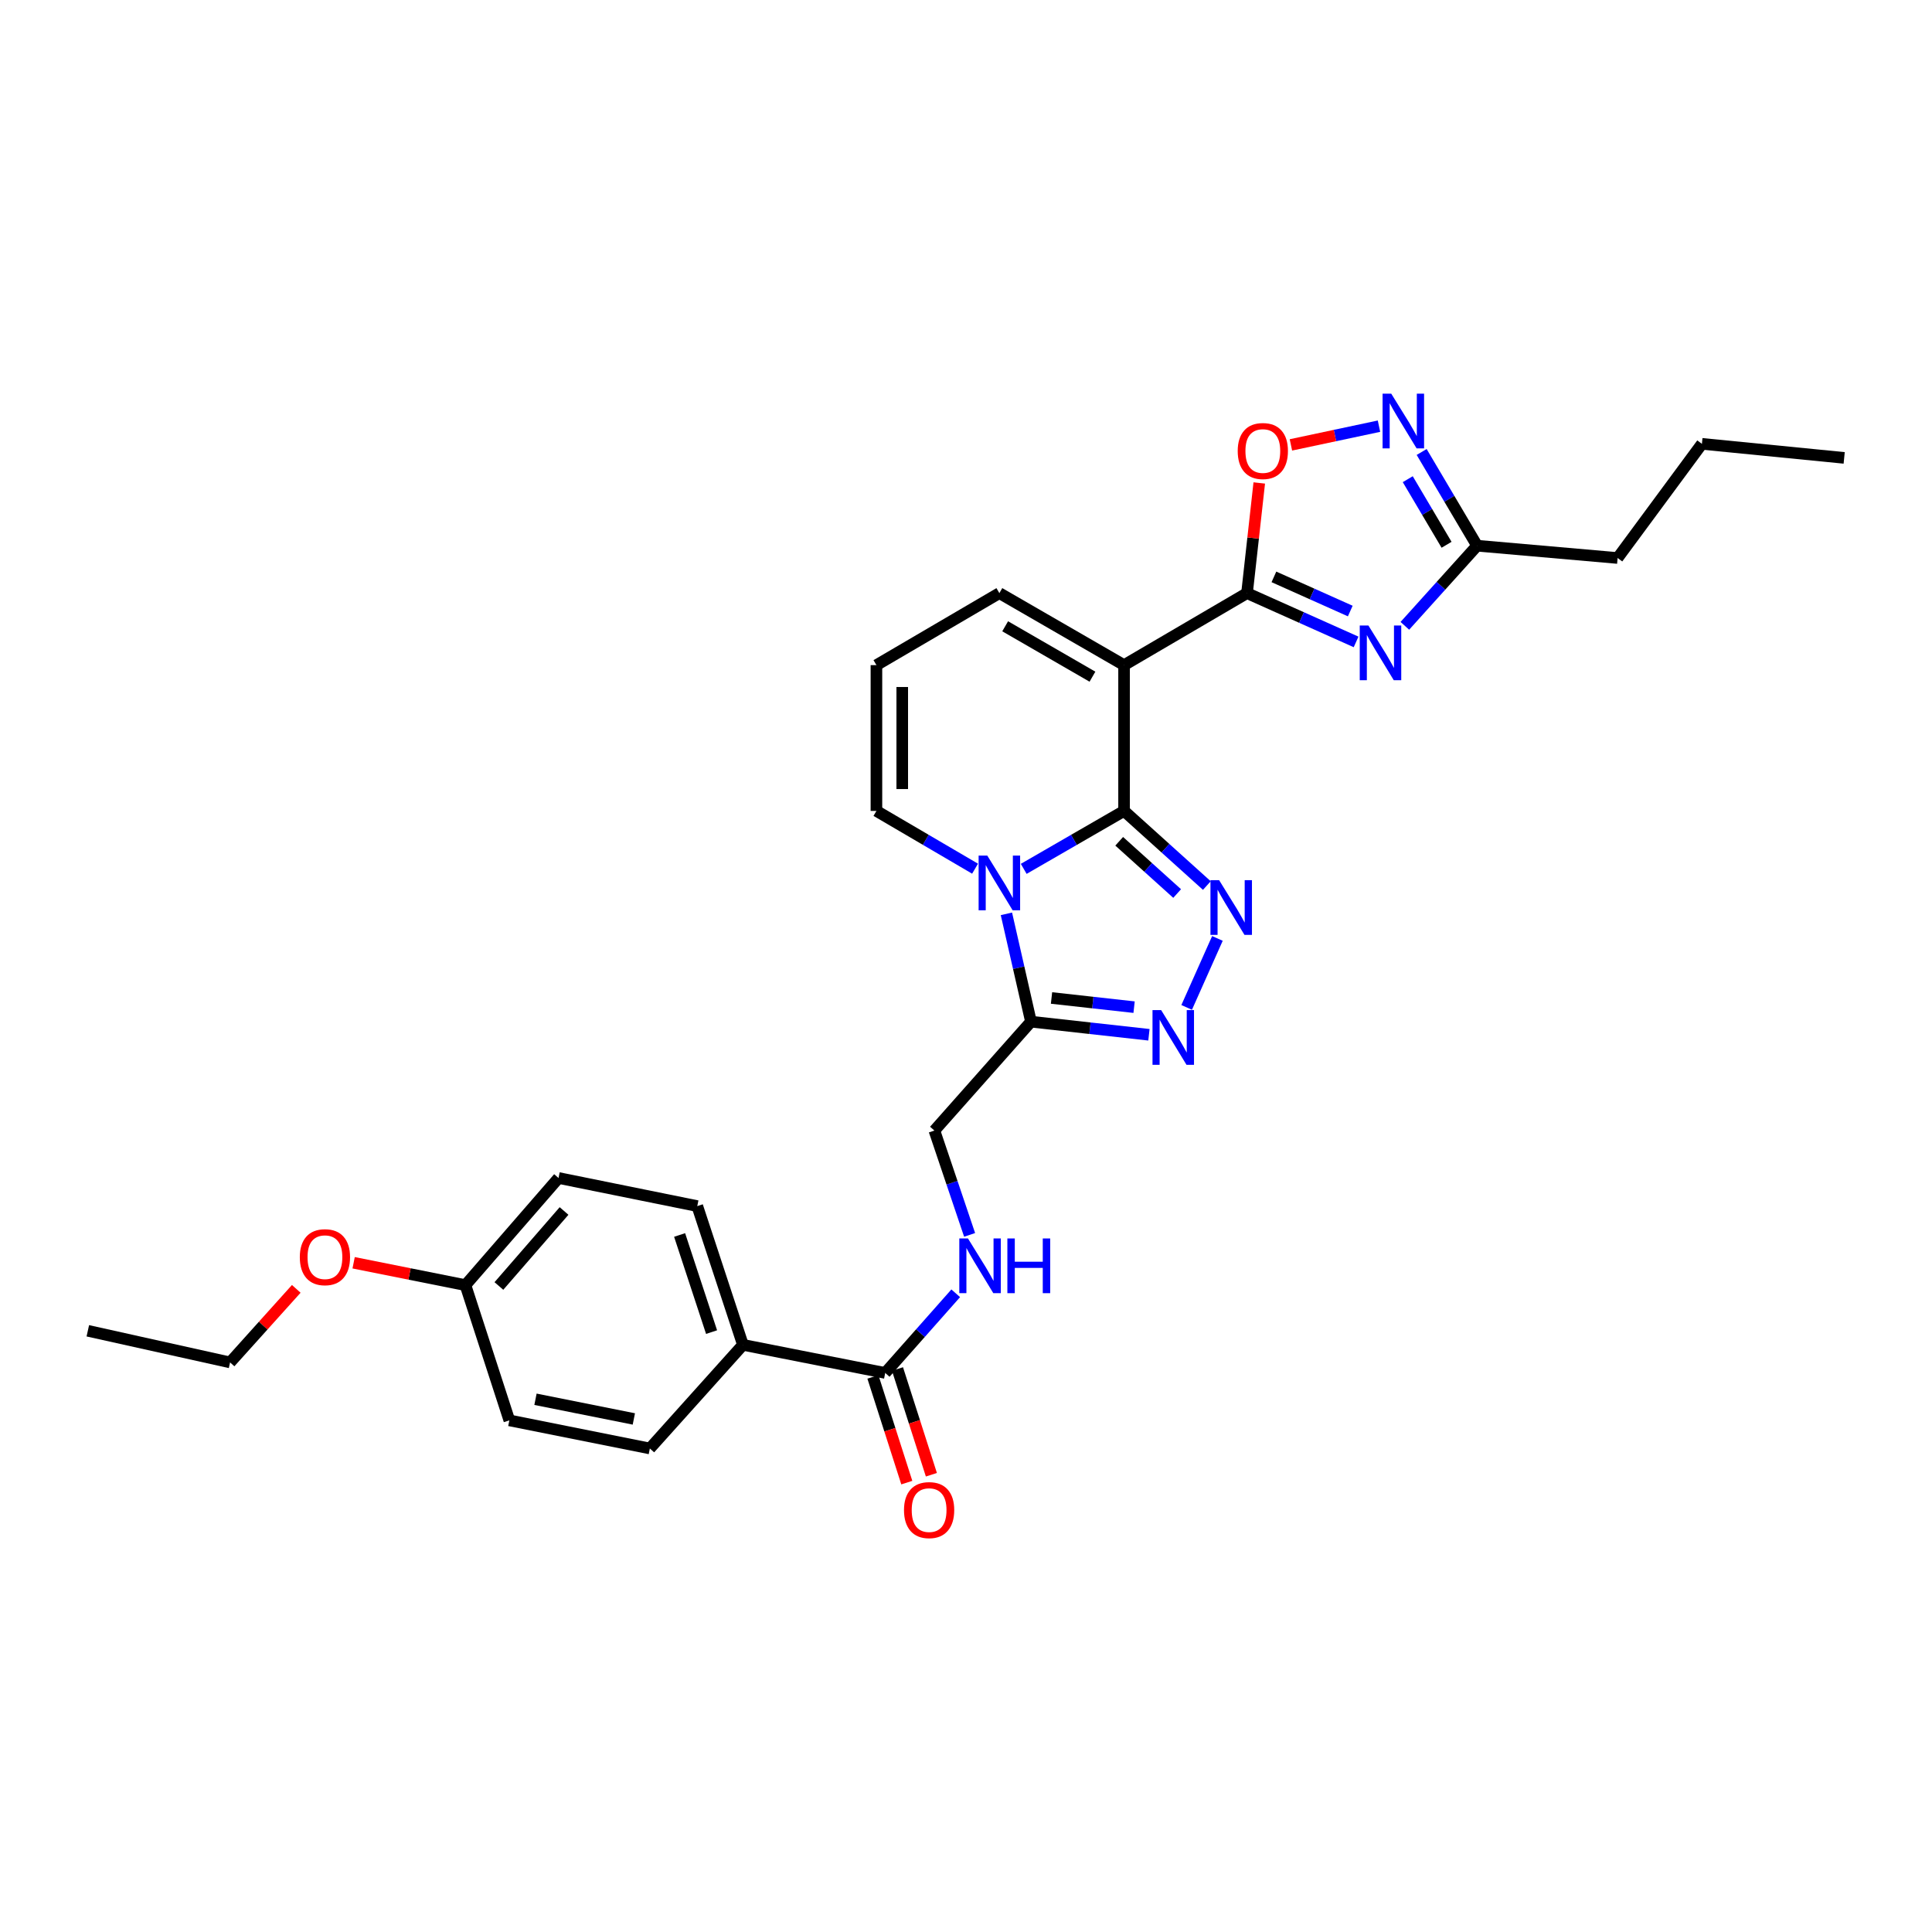 <?xml version='1.0' encoding='iso-8859-1'?>
<svg version='1.1' baseProfile='full'
              xmlns='http://www.w3.org/2000/svg'
                      xmlns:rdkit='http://www.rdkit.org/xml'
                      xmlns:xlink='http://www.w3.org/1999/xlink'
                  xml:space='preserve'
width='1000px' height='1000px' viewBox='0 0 1000 1000'>
<!-- END OF HEADER -->
<rect style='opacity:1.0;fill:#FFFFFF;stroke:none' width='1000' height='1000' x='0' y='0'> </rect>
<path class='bond-0' d='M 581.815,419.731 L 555.845,434.727' style='fill:none;fill-rule:evenodd;stroke:#000000;stroke-width:6px;stroke-linecap:butt;stroke-linejoin:miter;stroke-opacity:1' />
<path class='bond-0' d='M 555.845,434.727 L 529.876,449.724' style='fill:none;fill-rule:evenodd;stroke:#0000FF;stroke-width:6px;stroke-linecap:butt;stroke-linejoin:miter;stroke-opacity:1' />
<path class='bond-1' d='M 581.815,419.731 L 581.815,344.271' style='fill:none;fill-rule:evenodd;stroke:#000000;stroke-width:6px;stroke-linecap:butt;stroke-linejoin:miter;stroke-opacity:1' />
<path class='bond-2' d='M 581.815,419.731 L 603.239,439.045' style='fill:none;fill-rule:evenodd;stroke:#000000;stroke-width:6px;stroke-linecap:butt;stroke-linejoin:miter;stroke-opacity:1' />
<path class='bond-2' d='M 603.239,439.045 L 624.664,458.359' style='fill:none;fill-rule:evenodd;stroke:#0000FF;stroke-width:6px;stroke-linecap:butt;stroke-linejoin:miter;stroke-opacity:1' />
<path class='bond-2' d='M 579.296,435.449 L 594.293,448.969' style='fill:none;fill-rule:evenodd;stroke:#000000;stroke-width:6px;stroke-linecap:butt;stroke-linejoin:miter;stroke-opacity:1' />
<path class='bond-2' d='M 594.293,448.969 L 609.29,462.489' style='fill:none;fill-rule:evenodd;stroke:#0000FF;stroke-width:6px;stroke-linecap:butt;stroke-linejoin:miter;stroke-opacity:1' />
<path class='bond-3' d='M 520.918,473.003 L 527.276,500.91' style='fill:none;fill-rule:evenodd;stroke:#0000FF;stroke-width:6px;stroke-linecap:butt;stroke-linejoin:miter;stroke-opacity:1' />
<path class='bond-3' d='M 527.276,500.91 L 533.633,528.817' style='fill:none;fill-rule:evenodd;stroke:#000000;stroke-width:6px;stroke-linecap:butt;stroke-linejoin:miter;stroke-opacity:1' />
<path class='bond-4' d='M 504.689,449.631 L 479.163,434.681' style='fill:none;fill-rule:evenodd;stroke:#0000FF;stroke-width:6px;stroke-linecap:butt;stroke-linejoin:miter;stroke-opacity:1' />
<path class='bond-4' d='M 479.163,434.681 L 453.637,419.731' style='fill:none;fill-rule:evenodd;stroke:#000000;stroke-width:6px;stroke-linecap:butt;stroke-linejoin:miter;stroke-opacity:1' />
<path class='bond-5' d='M 581.815,344.271 L 645.451,307' style='fill:none;fill-rule:evenodd;stroke:#000000;stroke-width:6px;stroke-linecap:butt;stroke-linejoin:miter;stroke-opacity:1' />
<path class='bond-6' d='M 581.815,344.271 L 517.273,307' style='fill:none;fill-rule:evenodd;stroke:#000000;stroke-width:6px;stroke-linecap:butt;stroke-linejoin:miter;stroke-opacity:1' />
<path class='bond-6' d='M 565.452,350.251 L 520.273,324.162' style='fill:none;fill-rule:evenodd;stroke:#000000;stroke-width:6px;stroke-linecap:butt;stroke-linejoin:miter;stroke-opacity:1' />
<path class='bond-7' d='M 645.451,307 L 673.68,319.629' style='fill:none;fill-rule:evenodd;stroke:#000000;stroke-width:6px;stroke-linecap:butt;stroke-linejoin:miter;stroke-opacity:1' />
<path class='bond-7' d='M 673.68,319.629 L 701.91,332.258' style='fill:none;fill-rule:evenodd;stroke:#0000FF;stroke-width:6px;stroke-linecap:butt;stroke-linejoin:miter;stroke-opacity:1' />
<path class='bond-7' d='M 659.376,298.593 L 679.137,307.433' style='fill:none;fill-rule:evenodd;stroke:#000000;stroke-width:6px;stroke-linecap:butt;stroke-linejoin:miter;stroke-opacity:1' />
<path class='bond-7' d='M 679.137,307.433 L 698.897,316.273' style='fill:none;fill-rule:evenodd;stroke:#0000FF;stroke-width:6px;stroke-linecap:butt;stroke-linejoin:miter;stroke-opacity:1' />
<path class='bond-8' d='M 645.451,307 L 648.621,278.489' style='fill:none;fill-rule:evenodd;stroke:#000000;stroke-width:6px;stroke-linecap:butt;stroke-linejoin:miter;stroke-opacity:1' />
<path class='bond-8' d='M 648.621,278.489 L 651.791,249.978' style='fill:none;fill-rule:evenodd;stroke:#FF0000;stroke-width:6px;stroke-linecap:butt;stroke-linejoin:miter;stroke-opacity:1' />
<path class='bond-9' d='M 630.136,485.726 L 614.214,521.434' style='fill:none;fill-rule:evenodd;stroke:#0000FF;stroke-width:6px;stroke-linecap:butt;stroke-linejoin:miter;stroke-opacity:1' />
<path class='bond-10' d='M 727.149,323.927 L 745.846,303.19' style='fill:none;fill-rule:evenodd;stroke:#0000FF;stroke-width:6px;stroke-linecap:butt;stroke-linejoin:miter;stroke-opacity:1' />
<path class='bond-10' d='M 745.846,303.19 L 764.543,282.453' style='fill:none;fill-rule:evenodd;stroke:#000000;stroke-width:6px;stroke-linecap:butt;stroke-linejoin:miter;stroke-opacity:1' />
<path class='bond-11' d='M 594.683,535.599 L 564.158,532.208' style='fill:none;fill-rule:evenodd;stroke:#0000FF;stroke-width:6px;stroke-linecap:butt;stroke-linejoin:miter;stroke-opacity:1' />
<path class='bond-11' d='M 564.158,532.208 L 533.633,528.817' style='fill:none;fill-rule:evenodd;stroke:#000000;stroke-width:6px;stroke-linecap:butt;stroke-linejoin:miter;stroke-opacity:1' />
<path class='bond-11' d='M 587,521.302 L 565.633,518.929' style='fill:none;fill-rule:evenodd;stroke:#0000FF;stroke-width:6px;stroke-linecap:butt;stroke-linejoin:miter;stroke-opacity:1' />
<path class='bond-11' d='M 565.633,518.929 L 544.265,516.555' style='fill:none;fill-rule:evenodd;stroke:#000000;stroke-width:6px;stroke-linecap:butt;stroke-linejoin:miter;stroke-opacity:1' />
<path class='bond-12' d='M 533.633,528.817 L 483.64,585.179' style='fill:none;fill-rule:evenodd;stroke:#000000;stroke-width:6px;stroke-linecap:butt;stroke-linejoin:miter;stroke-opacity:1' />
<path class='bond-13' d='M 713.761,220.589 L 690.968,225.433' style='fill:none;fill-rule:evenodd;stroke:#0000FF;stroke-width:6px;stroke-linecap:butt;stroke-linejoin:miter;stroke-opacity:1' />
<path class='bond-13' d='M 690.968,225.433 L 668.175,230.277' style='fill:none;fill-rule:evenodd;stroke:#FF0000;stroke-width:6px;stroke-linecap:butt;stroke-linejoin:miter;stroke-opacity:1' />
<path class='bond-14' d='M 735.846,233.946 L 750.194,258.2' style='fill:none;fill-rule:evenodd;stroke:#0000FF;stroke-width:6px;stroke-linecap:butt;stroke-linejoin:miter;stroke-opacity:1' />
<path class='bond-14' d='M 750.194,258.2 L 764.543,282.453' style='fill:none;fill-rule:evenodd;stroke:#000000;stroke-width:6px;stroke-linecap:butt;stroke-linejoin:miter;stroke-opacity:1' />
<path class='bond-14' d='M 728.651,248.025 L 738.695,265.003' style='fill:none;fill-rule:evenodd;stroke:#0000FF;stroke-width:6px;stroke-linecap:butt;stroke-linejoin:miter;stroke-opacity:1' />
<path class='bond-14' d='M 738.695,265.003 L 748.739,281.98' style='fill:none;fill-rule:evenodd;stroke:#000000;stroke-width:6px;stroke-linecap:butt;stroke-linejoin:miter;stroke-opacity:1' />
<path class='bond-15' d='M 764.543,282.453 L 837.272,288.822' style='fill:none;fill-rule:evenodd;stroke:#000000;stroke-width:6px;stroke-linecap:butt;stroke-linejoin:miter;stroke-opacity:1' />
<path class='bond-16' d='M 458.18,710.633 L 476.431,690.019' style='fill:none;fill-rule:evenodd;stroke:#000000;stroke-width:6px;stroke-linecap:butt;stroke-linejoin:miter;stroke-opacity:1' />
<path class='bond-16' d='M 476.431,690.019 L 494.683,669.405' style='fill:none;fill-rule:evenodd;stroke:#0000FF;stroke-width:6px;stroke-linecap:butt;stroke-linejoin:miter;stroke-opacity:1' />
<path class='bond-17' d='M 458.18,710.633 L 384.545,696.091' style='fill:none;fill-rule:evenodd;stroke:#000000;stroke-width:6px;stroke-linecap:butt;stroke-linejoin:miter;stroke-opacity:1' />
<path class='bond-18' d='M 451.818,712.672 L 460.589,740.036' style='fill:none;fill-rule:evenodd;stroke:#000000;stroke-width:6px;stroke-linecap:butt;stroke-linejoin:miter;stroke-opacity:1' />
<path class='bond-18' d='M 460.589,740.036 L 469.36,767.401' style='fill:none;fill-rule:evenodd;stroke:#FF0000;stroke-width:6px;stroke-linecap:butt;stroke-linejoin:miter;stroke-opacity:1' />
<path class='bond-18' d='M 464.541,708.594 L 473.312,735.958' style='fill:none;fill-rule:evenodd;stroke:#000000;stroke-width:6px;stroke-linecap:butt;stroke-linejoin:miter;stroke-opacity:1' />
<path class='bond-18' d='M 473.312,735.958 L 482.084,763.322' style='fill:none;fill-rule:evenodd;stroke:#FF0000;stroke-width:6px;stroke-linecap:butt;stroke-linejoin:miter;stroke-opacity:1' />
<path class='bond-19' d='M 453.637,419.731 L 453.637,344.271' style='fill:none;fill-rule:evenodd;stroke:#000000;stroke-width:6px;stroke-linecap:butt;stroke-linejoin:miter;stroke-opacity:1' />
<path class='bond-19' d='M 466.998,408.412 L 466.998,355.59' style='fill:none;fill-rule:evenodd;stroke:#000000;stroke-width:6px;stroke-linecap:butt;stroke-linejoin:miter;stroke-opacity:1' />
<path class='bond-20' d='M 517.273,307 L 453.637,344.271' style='fill:none;fill-rule:evenodd;stroke:#000000;stroke-width:6px;stroke-linecap:butt;stroke-linejoin:miter;stroke-opacity:1' />
<path class='bond-21' d='M 501.87,639.177 L 492.755,612.178' style='fill:none;fill-rule:evenodd;stroke:#0000FF;stroke-width:6px;stroke-linecap:butt;stroke-linejoin:miter;stroke-opacity:1' />
<path class='bond-21' d='M 492.755,612.178 L 483.64,585.179' style='fill:none;fill-rule:evenodd;stroke:#000000;stroke-width:6px;stroke-linecap:butt;stroke-linejoin:miter;stroke-opacity:1' />
<path class='bond-22' d='M 384.545,696.091 L 360.911,624.275' style='fill:none;fill-rule:evenodd;stroke:#000000;stroke-width:6px;stroke-linecap:butt;stroke-linejoin:miter;stroke-opacity:1' />
<path class='bond-22' d='M 368.308,689.496 L 351.764,639.224' style='fill:none;fill-rule:evenodd;stroke:#000000;stroke-width:6px;stroke-linecap:butt;stroke-linejoin:miter;stroke-opacity:1' />
<path class='bond-23' d='M 384.545,696.091 L 336.363,749.729' style='fill:none;fill-rule:evenodd;stroke:#000000;stroke-width:6px;stroke-linecap:butt;stroke-linejoin:miter;stroke-opacity:1' />
<path class='bond-24' d='M 360.911,624.275 L 289.095,609.726' style='fill:none;fill-rule:evenodd;stroke:#000000;stroke-width:6px;stroke-linecap:butt;stroke-linejoin:miter;stroke-opacity:1' />
<path class='bond-25' d='M 336.363,749.729 L 263.634,735.18' style='fill:none;fill-rule:evenodd;stroke:#000000;stroke-width:6px;stroke-linecap:butt;stroke-linejoin:miter;stroke-opacity:1' />
<path class='bond-25' d='M 328.075,734.445 L 277.164,724.261' style='fill:none;fill-rule:evenodd;stroke:#000000;stroke-width:6px;stroke-linecap:butt;stroke-linejoin:miter;stroke-opacity:1' />
<path class='bond-26' d='M 240.913,665.183 L 263.634,735.18' style='fill:none;fill-rule:evenodd;stroke:#000000;stroke-width:6px;stroke-linecap:butt;stroke-linejoin:miter;stroke-opacity:1' />
<path class='bond-27' d='M 240.913,665.183 L 211.976,659.394' style='fill:none;fill-rule:evenodd;stroke:#000000;stroke-width:6px;stroke-linecap:butt;stroke-linejoin:miter;stroke-opacity:1' />
<path class='bond-27' d='M 211.976,659.394 L 183.038,653.605' style='fill:none;fill-rule:evenodd;stroke:#FF0000;stroke-width:6px;stroke-linecap:butt;stroke-linejoin:miter;stroke-opacity:1' />
<path class='bond-28' d='M 240.913,665.183 L 289.095,609.726' style='fill:none;fill-rule:evenodd;stroke:#000000;stroke-width:6px;stroke-linecap:butt;stroke-linejoin:miter;stroke-opacity:1' />
<path class='bond-28' d='M 258.226,665.627 L 291.953,626.808' style='fill:none;fill-rule:evenodd;stroke:#000000;stroke-width:6px;stroke-linecap:butt;stroke-linejoin:miter;stroke-opacity:1' />
<path class='bond-29' d='M 153.349,667.117 L 136.219,686.151' style='fill:none;fill-rule:evenodd;stroke:#FF0000;stroke-width:6px;stroke-linecap:butt;stroke-linejoin:miter;stroke-opacity:1' />
<path class='bond-29' d='M 136.219,686.151 L 119.089,705.184' style='fill:none;fill-rule:evenodd;stroke:#000000;stroke-width:6px;stroke-linecap:butt;stroke-linejoin:miter;stroke-opacity:1' />
<path class='bond-30' d='M 837.272,288.822 L 880.911,229.729' style='fill:none;fill-rule:evenodd;stroke:#000000;stroke-width:6px;stroke-linecap:butt;stroke-linejoin:miter;stroke-opacity:1' />
<path class='bond-31' d='M 119.089,705.184 L 45.455,688.817' style='fill:none;fill-rule:evenodd;stroke:#000000;stroke-width:6px;stroke-linecap:butt;stroke-linejoin:miter;stroke-opacity:1' />
<path class='bond-32' d='M 880.911,229.729 L 954.545,237.003' style='fill:none;fill-rule:evenodd;stroke:#000000;stroke-width:6px;stroke-linecap:butt;stroke-linejoin:miter;stroke-opacity:1' />
<path  class='atom-1' d='M 511.013 442.841
L 520.293 457.841
Q 521.213 459.321, 522.693 462.001
Q 524.173 464.681, 524.253 464.841
L 524.253 442.841
L 528.013 442.841
L 528.013 471.161
L 524.133 471.161
L 514.173 454.761
Q 513.013 452.841, 511.773 450.641
Q 510.573 448.441, 510.213 447.761
L 510.213 471.161
L 506.533 471.161
L 506.533 442.841
L 511.013 442.841
' fill='#0000FF'/>
<path  class='atom-4' d='M 631.011 455.564
L 640.291 470.564
Q 641.211 472.044, 642.691 474.724
Q 644.171 477.404, 644.251 477.564
L 644.251 455.564
L 648.011 455.564
L 648.011 483.884
L 644.131 483.884
L 634.171 467.484
Q 633.011 465.564, 631.771 463.364
Q 630.571 461.164, 630.211 460.484
L 630.211 483.884
L 626.531 483.884
L 626.531 455.564
L 631.011 455.564
' fill='#0000FF'/>
<path  class='atom-5' d='M 708.283 323.749
L 717.563 338.749
Q 718.483 340.229, 719.963 342.909
Q 721.443 345.589, 721.523 345.749
L 721.523 323.749
L 725.283 323.749
L 725.283 352.069
L 721.403 352.069
L 711.443 335.669
Q 710.283 333.749, 709.043 331.549
Q 707.843 329.349, 707.483 328.669
L 707.483 352.069
L 703.803 352.069
L 703.803 323.749
L 708.283 323.749
' fill='#0000FF'/>
<path  class='atom-6' d='M 601.015 522.837
L 610.295 537.837
Q 611.215 539.317, 612.695 541.997
Q 614.175 544.677, 614.255 544.837
L 614.255 522.837
L 618.015 522.837
L 618.015 551.157
L 614.135 551.157
L 604.175 534.757
Q 603.015 532.837, 601.775 530.637
Q 600.575 528.437, 600.215 527.757
L 600.215 551.157
L 596.535 551.157
L 596.535 522.837
L 601.015 522.837
' fill='#0000FF'/>
<path  class='atom-8' d='M 720.1 203.751
L 729.38 218.751
Q 730.3 220.231, 731.78 222.911
Q 733.26 225.591, 733.34 225.751
L 733.34 203.751
L 737.1 203.751
L 737.1 232.071
L 733.22 232.071
L 723.26 215.671
Q 722.1 213.751, 720.86 211.551
Q 719.66 209.351, 719.3 208.671
L 719.3 232.071
L 715.62 232.071
L 715.62 203.751
L 720.1 203.751
' fill='#0000FF'/>
<path  class='atom-9' d='M 640.638 233.446
Q 640.638 226.646, 643.998 222.846
Q 647.358 219.046, 653.638 219.046
Q 659.918 219.046, 663.278 222.846
Q 666.638 226.646, 666.638 233.446
Q 666.638 240.326, 663.238 244.246
Q 659.838 248.126, 653.638 248.126
Q 647.398 248.126, 643.998 244.246
Q 640.638 240.366, 640.638 233.446
M 653.638 244.926
Q 657.958 244.926, 660.278 242.046
Q 662.638 239.126, 662.638 233.446
Q 662.638 227.886, 660.278 225.086
Q 657.958 222.246, 653.638 222.246
Q 649.318 222.246, 646.958 225.046
Q 644.638 227.846, 644.638 233.446
Q 644.638 239.166, 646.958 242.046
Q 649.318 244.926, 653.638 244.926
' fill='#FF0000'/>
<path  class='atom-14' d='M 501.014 641.024
L 510.294 656.024
Q 511.214 657.504, 512.694 660.184
Q 514.174 662.864, 514.254 663.024
L 514.254 641.024
L 518.014 641.024
L 518.014 669.344
L 514.134 669.344
L 504.174 652.944
Q 503.014 651.024, 501.774 648.824
Q 500.574 646.624, 500.214 645.944
L 500.214 669.344
L 496.534 669.344
L 496.534 641.024
L 501.014 641.024
' fill='#0000FF'/>
<path  class='atom-14' d='M 521.414 641.024
L 525.254 641.024
L 525.254 653.064
L 539.734 653.064
L 539.734 641.024
L 543.574 641.024
L 543.574 669.344
L 539.734 669.344
L 539.734 656.264
L 525.254 656.264
L 525.254 669.344
L 521.414 669.344
L 521.414 641.024
' fill='#0000FF'/>
<path  class='atom-18' d='M 467.908 781.623
Q 467.908 774.823, 471.268 771.023
Q 474.628 767.223, 480.908 767.223
Q 487.188 767.223, 490.548 771.023
Q 493.908 774.823, 493.908 781.623
Q 493.908 788.503, 490.508 792.423
Q 487.108 796.303, 480.908 796.303
Q 474.668 796.303, 471.268 792.423
Q 467.908 788.543, 467.908 781.623
M 480.908 793.103
Q 485.228 793.103, 487.548 790.223
Q 489.908 787.303, 489.908 781.623
Q 489.908 776.063, 487.548 773.263
Q 485.228 770.423, 480.908 770.423
Q 476.588 770.423, 474.228 773.223
Q 471.908 776.023, 471.908 781.623
Q 471.908 787.343, 474.228 790.223
Q 476.588 793.103, 480.908 793.103
' fill='#FF0000'/>
<path  class='atom-24' d='M 155.184 650.714
Q 155.184 643.914, 158.544 640.114
Q 161.904 636.314, 168.184 636.314
Q 174.464 636.314, 177.824 640.114
Q 181.184 643.914, 181.184 650.714
Q 181.184 657.594, 177.784 661.514
Q 174.384 665.394, 168.184 665.394
Q 161.944 665.394, 158.544 661.514
Q 155.184 657.634, 155.184 650.714
M 168.184 662.194
Q 172.504 662.194, 174.824 659.314
Q 177.184 656.394, 177.184 650.714
Q 177.184 645.154, 174.824 642.354
Q 172.504 639.514, 168.184 639.514
Q 163.864 639.514, 161.504 642.314
Q 159.184 645.114, 159.184 650.714
Q 159.184 656.434, 161.504 659.314
Q 163.864 662.194, 168.184 662.194
' fill='#FF0000'/>
</svg>
